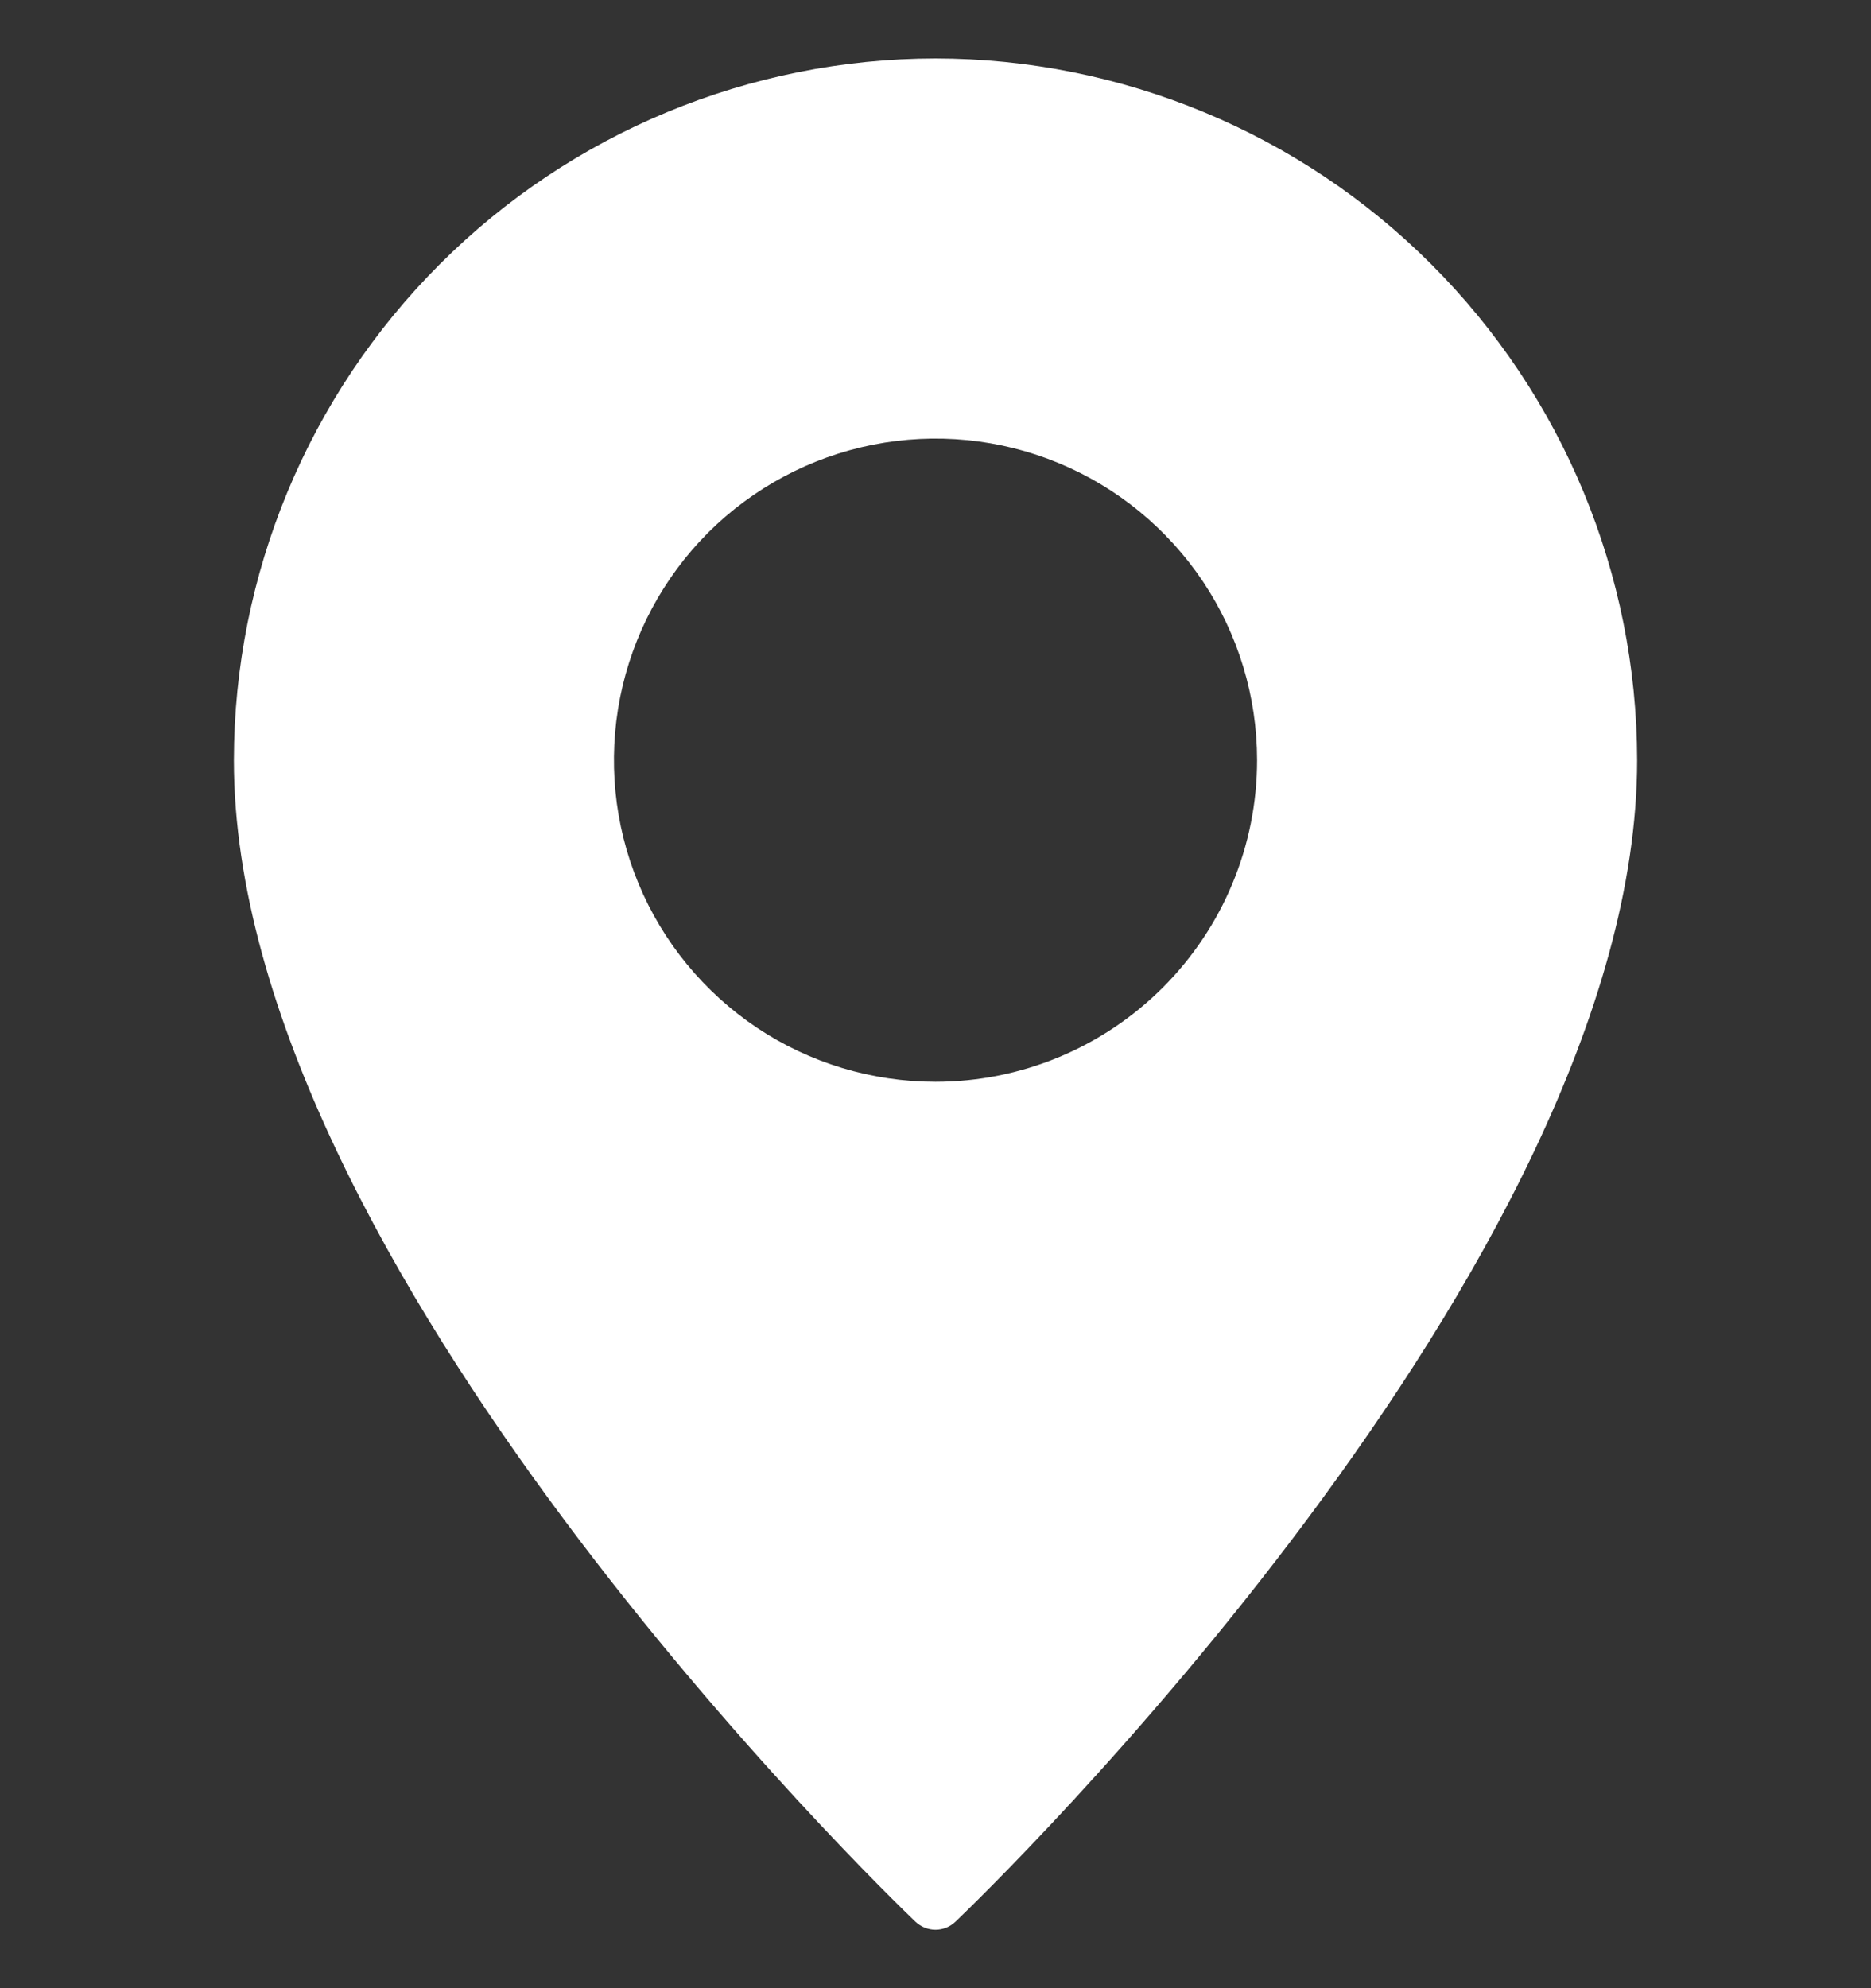 <svg width="16" height="17" viewBox="0 0 16 17" fill="none" xmlns="http://www.w3.org/2000/svg">
<rect x="0" y="0" width="16" height="17" fill="#333333" stroke="none"/>
<g clip-path="url(#clip0_1287_50087)">
<path d="M8 0.5C6.409 0.502 4.884 1.135 3.76 2.26C2.635 3.384 2.002 4.909 2 6.5C2 10.807 7.59 16.203 7.827 16.43C7.874 16.475 7.936 16.5 8 16.5C8.064 16.5 8.126 16.475 8.172 16.43C8.41 16.203 14 10.807 14 6.5C13.998 4.909 13.365 3.384 12.24 2.26C11.116 1.135 9.591 0.502 8 0.5ZM8 9.25C7.456 9.25 6.924 9.089 6.472 8.787C6.02 8.484 5.667 8.055 5.459 7.552C5.251 7.05 5.197 6.497 5.303 5.963C5.409 5.43 5.671 4.94 6.055 4.555C6.44 4.171 6.93 3.909 7.463 3.803C7.997 3.697 8.55 3.751 9.052 3.959C9.555 4.167 9.984 4.52 10.287 4.972C10.589 5.424 10.75 5.956 10.75 6.5C10.75 7.229 10.46 7.928 9.944 8.444C9.428 8.96 8.729 9.25 8 9.25Z" fill="white"/>
</g>
<defs>
<clipPath id="clip0_1287_50087">
<rect width="16" height="16" fill="white" transform="translate(0 0.5)"/>
</clipPath>
</defs>
</svg>
